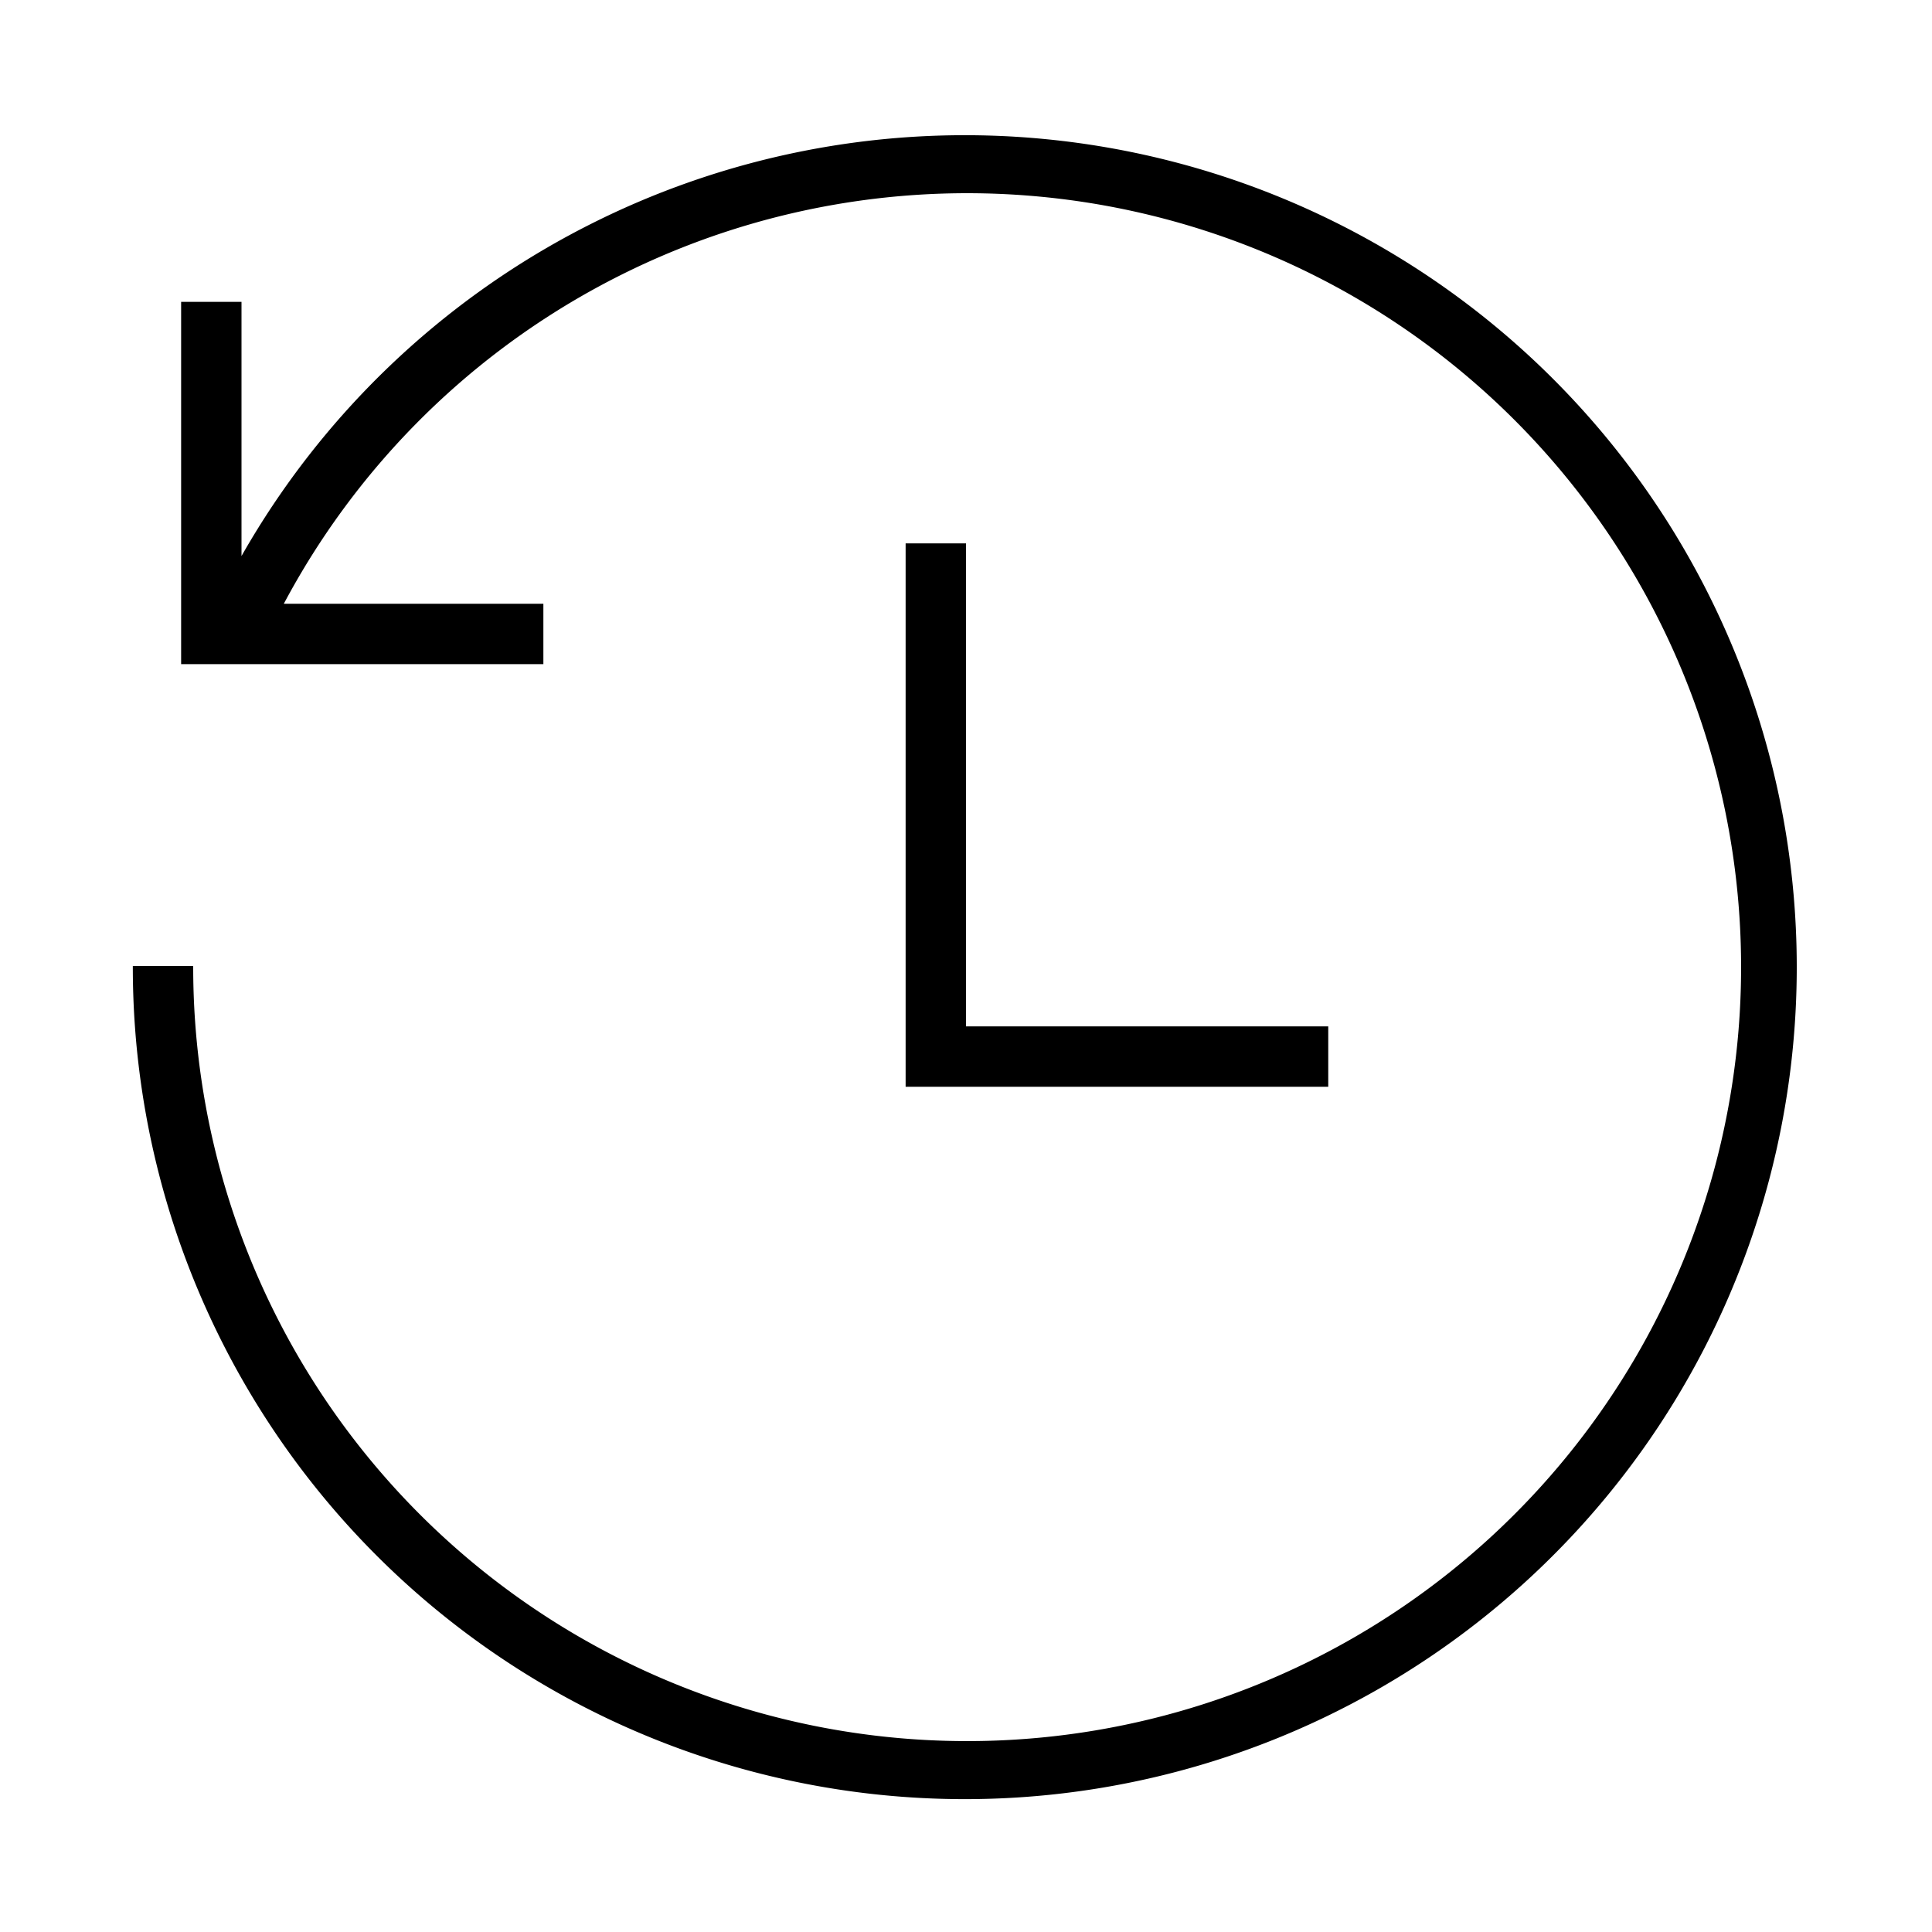 <svg xmlns="http://www.w3.org/2000/svg" viewBox="0 0 32 32"><path d="M2.2 16h1a12.819 12.819 0 1 0 1.501-6H9v1H3V5h1v4.21A13.78 13.78 0 1 1 2.2 16zM22 17h-6V9h-1v9h7z"/><path fill="none" d="M0 0h32v32H0z"/></svg>